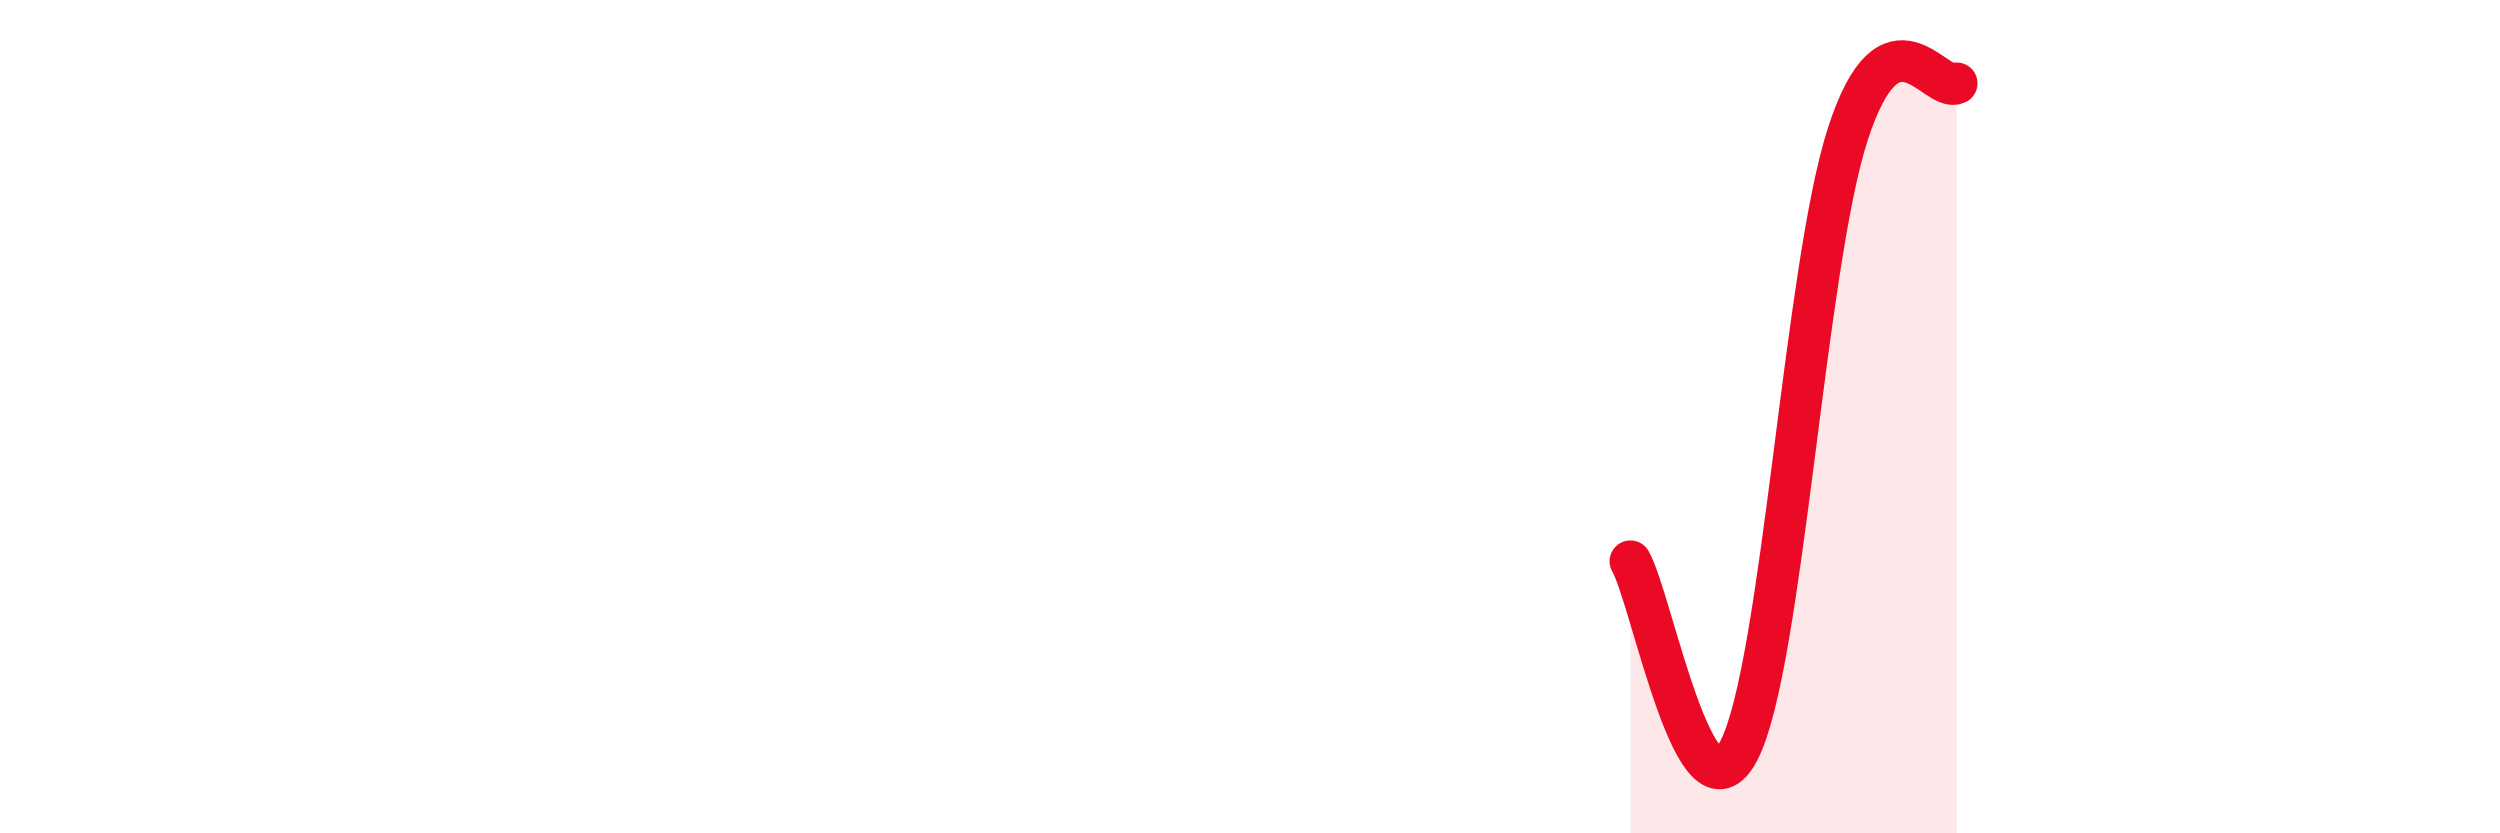 
    <svg width="60" height="20" viewBox="0 0 60 20" xmlns="http://www.w3.org/2000/svg">
      <path
        d="M 39.13,13.47 C 39.65,14.38 40.7,20.05 41.74,18 C 42.78,15.95 43.31,6.41 44.35,3.21 C 45.39,0.01 46.44,2.24 46.96,2L46.96 20L39.13 20Z"
        fill="#EB0A25"
        opacity="0.1"
        stroke-linecap="round"
        stroke-linejoin="round"
      />
      <path
        d="M 39.13,13.47 C 39.65,14.38 40.7,20.05 41.74,18 C 42.78,15.95 43.31,6.41 44.35,3.21 C 45.39,0.01 46.44,2.24 46.96,2"
        stroke="#EB0A25"
        stroke-width="1"
        fill="none"
        stroke-linecap="round"
        stroke-linejoin="round"
      />
    </svg>
  